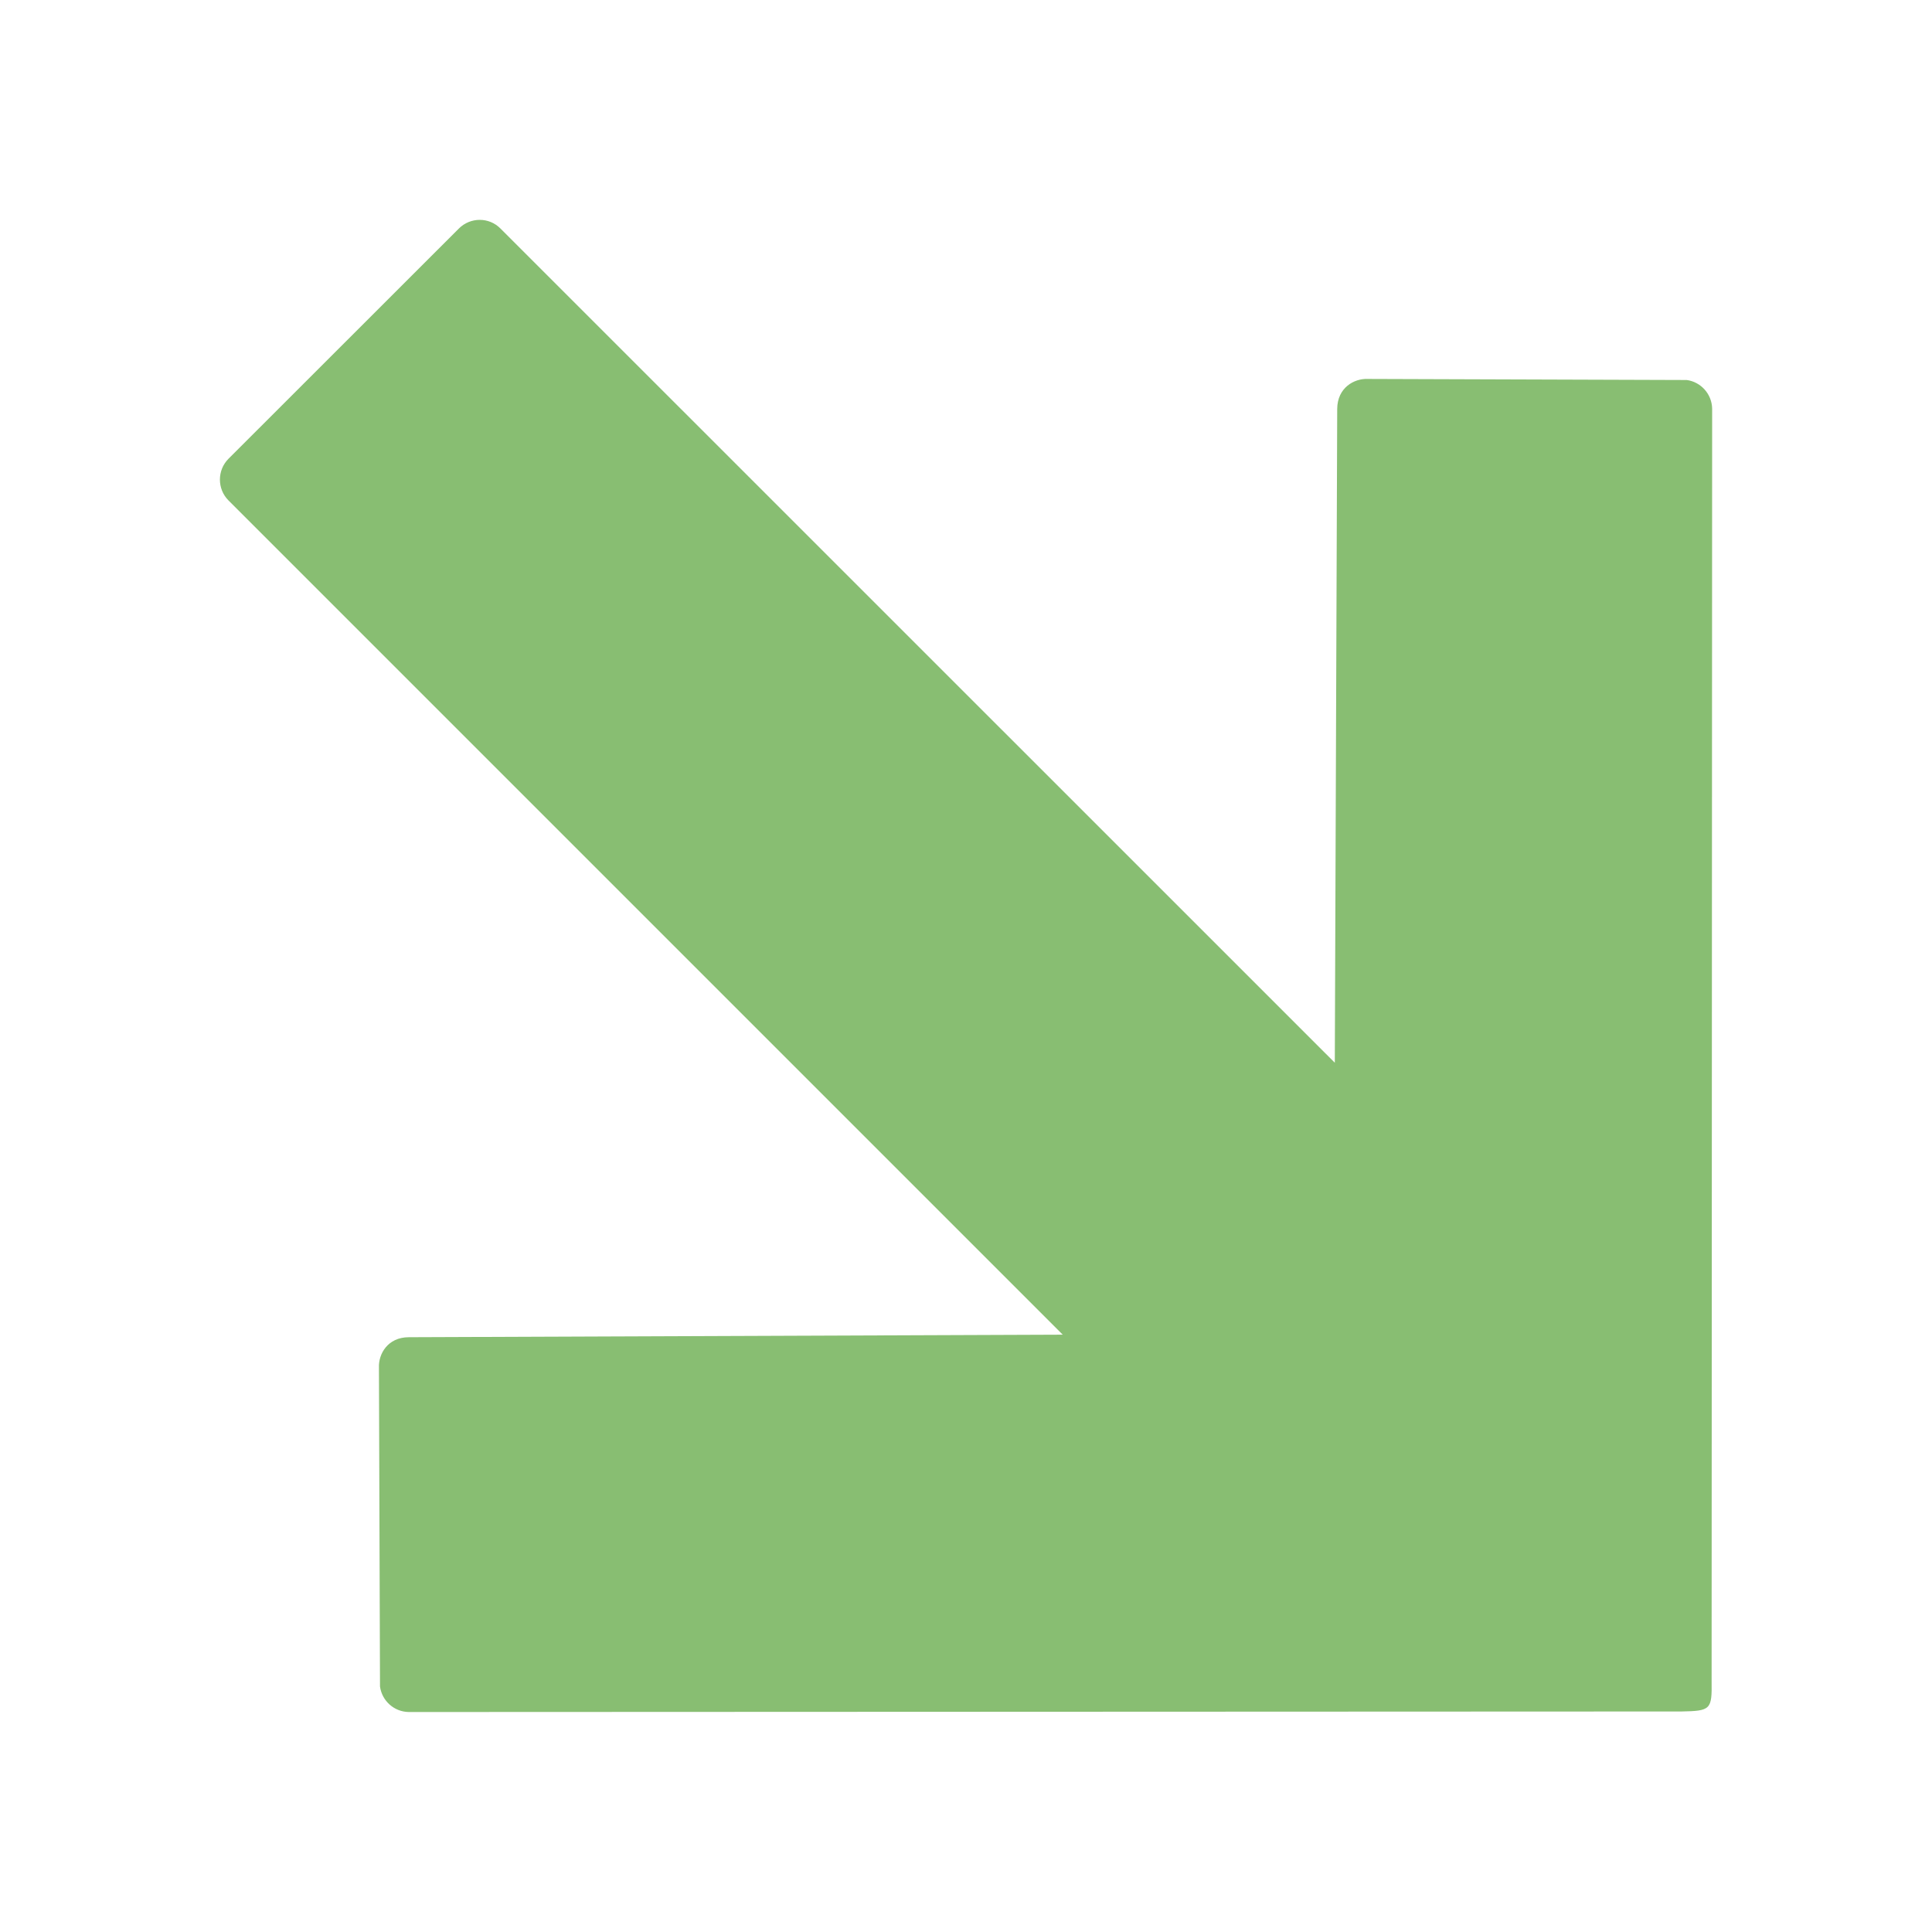 <?xml version="1.0" encoding="UTF-8"?>
<svg id="Layer_1" xmlns="http://www.w3.org/2000/svg" version="1.1" viewBox="0 0 145 145">
  <!-- Generator: Adobe Illustrator 29.4.0, SVG Export Plug-In . SVG Version: 2.1.0 Build 152)  -->
  <defs>
    <style>
      .st0 {
        fill: #88be72;
      }
    </style>
  </defs>
  <path id="ABN_arrow_SE" class="st0" d="M128.46,126.18c.03,2.13-.07,2.23-2.27,2.27l-95.52.04c-1.1-.02-2-.84-2.15-1.91l-.08-23.95c-.04-.99.64-2.27,2.25-2.27l49.07-.19L17.15,37.56c-.86-.86-.86-2.27,0-3.13l17.29-17.28c.86-.86,2.26-.87,3.12,0l62.62,62.61.18-49.07c.01-1.61,1.29-2.29,2.28-2.25l23.95.08c1.06.14,1.89,1.05,1.91,2.15l-.04,95.52h0Z"/>
</svg>